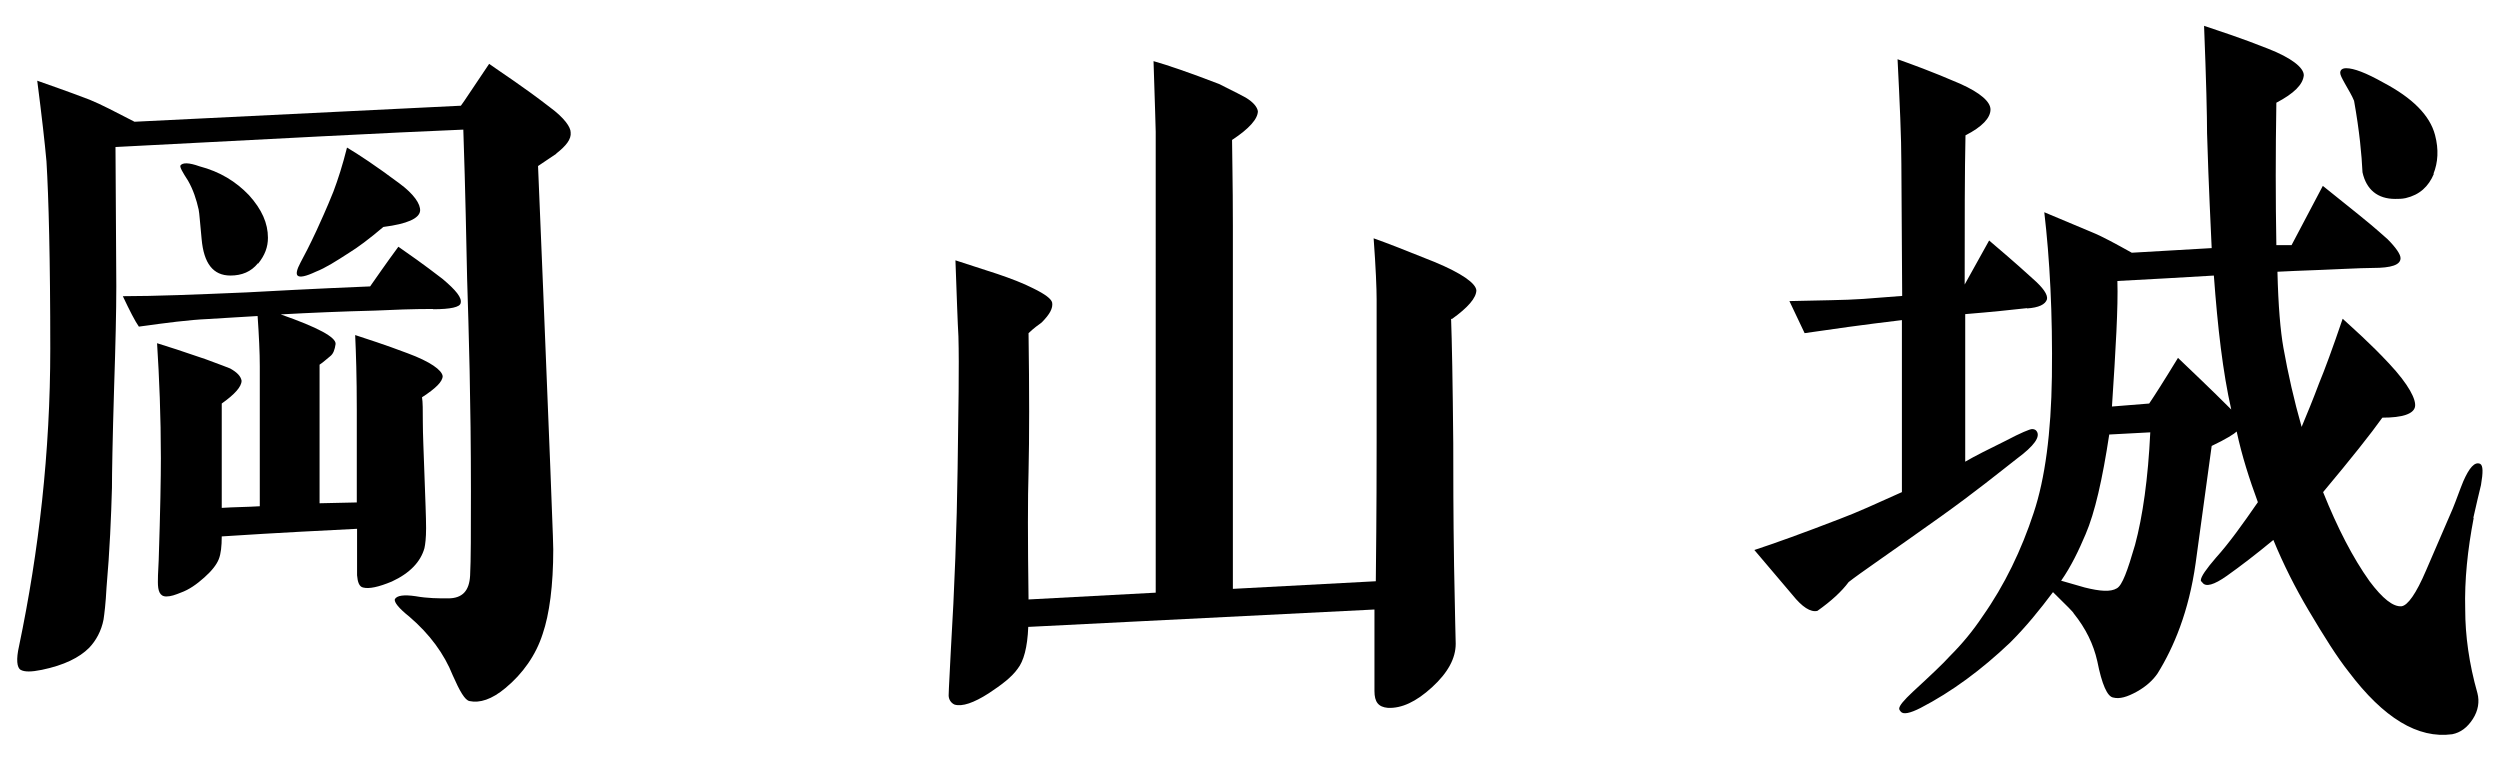 <?xml version="1.0" encoding="UTF-8"?><svg id="_レイヤー_2" xmlns="http://www.w3.org/2000/svg" width="92" height="28" viewBox="0 0 92 28"><defs><style>.cls-1{fill:none;}</style></defs><g id="design"><g><path d="M20.47,5.66c-.08,.06-.31,.2-.67,.45,.11,2.49,.25,6.16,.45,11.06,.11,2.86,.11,2.91,.11,3.05,0,1.32-.14,2.38-.39,3.11-.25,.78-.73,1.46-1.37,1.99-.5,.42-.95,.56-1.32,.48-.17-.03-.36-.36-.62-.95-.31-.78-.84-1.51-1.6-2.16-.39-.31-.56-.53-.53-.64,.08-.14,.34-.17,.76-.11,.45,.08,.84,.08,1.2,.08,.53,0,.78-.28,.81-.84,.03-.56,.03-1.6,.03-3.11,0-3.3-.08-5.91-.14-7.81-.03-1.32-.06-3.14-.14-5.49-2.72,.11-7,.34-12.8,.64l.03,5.12c0,.95-.03,2.18-.08,3.7-.06,1.99-.08,3.22-.08,3.72-.03,1.06-.08,2.3-.2,3.67-.03,.59-.08,.98-.11,1.18-.08,.42-.28,.78-.53,1.04-.36,.36-.92,.64-1.74,.81-.39,.08-.64,.08-.78,0-.14-.08-.17-.39-.06-.87,.73-3.5,1.15-7.14,1.15-10.95,0-3.28-.06-5.57-.14-6.89-.06-.67-.17-1.65-.34-2.97,.39,.14,1.04,.36,1.93,.7,.42,.17,.95,.45,1.65,.81l12.01-.59c.11-.14,.45-.67,1.04-1.54,.48,.34,1.26,.84,2.24,1.6,.53,.39,.76,.73,.76,.92,.03,.25-.17,.5-.53,.78Zm-4.54,5.71c-.76,0-1.48,.03-2.13,.06-1.2,.03-2.38,.08-3.47,.14,1.37,.48,2.04,.84,2.02,1.09-.03,.2-.08,.36-.2,.45-.14,.11-.25,.22-.39,.31v5.1l1.37-.03v-3.42c0-1.2-.03-2.1-.06-2.74,.42,.14,1.06,.34,1.93,.67,.84,.31,1.26,.62,1.29,.84,0,.2-.25,.45-.76,.78,.03,.17,.03,.48,.03,.9,0,.45,.03,1.09,.06,1.96,.03,.87,.06,1.54,.06,1.96,0,.36-.03,.59-.06,.73-.14,.5-.53,.92-1.2,1.23-.48,.2-.84,.28-1.06,.22-.14-.03-.2-.2-.22-.45v-1.71c-1.18,.06-2.83,.14-4.98,.28,0,.36-.03,.64-.11,.84s-.25,.42-.53,.67c-.28,.25-.56,.45-.87,.56-.2,.08-.36,.14-.53,.14-.25,0-.31-.22-.31-.53,0-.17,0-.22,.03-.81,.06-1.82,.08-3.05,.08-3.75,0-1.54-.06-2.97-.14-4.23,.36,.11,.98,.31,1.79,.59,.53,.2,.84,.31,.9,.34,.25,.14,.39,.28,.42,.45,0,.22-.25,.5-.73,.84v3.84c.45-.03,.92-.03,1.4-.06v-5.15c0-.5-.03-1.12-.08-1.85-.62,.03-1.23,.08-1.82,.11-.7,.03-1.54,.14-2.55,.28-.14-.2-.34-.59-.59-1.12,1.18,0,2.69-.06,4.56-.14,2.55-.14,4.06-.2,4.54-.22,.22-.31,.56-.81,1.04-1.46,.36,.25,.92,.64,1.62,1.18,.5,.42,.73,.7,.67,.9-.03,.14-.36,.22-1.01,.22Zm-6.44-1.68c-.25,.31-.59,.45-1.01,.45-.64,0-.98-.45-1.06-1.34-.06-.59-.08-.95-.11-1.09-.08-.36-.2-.73-.39-1.06-.2-.31-.31-.5-.28-.56,.08-.11,.31-.11,.7,.03,.76,.2,1.34,.56,1.82,1.06,.48,.53,.7,1.04,.7,1.57,0,.34-.11,.64-.36,.95Zm4.62-1.34c-.53,.45-.95,.76-1.26,.95-.48,.31-.87,.56-1.23,.7-.36,.17-.59,.22-.67,.14-.06-.06-.03-.22,.11-.48s.34-.64,.59-1.18c.14-.31,.36-.78,.62-1.43,.17-.45,.34-.98,.5-1.62,.42,.25,1.06,.67,1.93,1.32,.53,.39,.78,.76,.76,1.01-.03,.28-.48,.48-1.34,.59Z"/><path d="M53.4,11.73c.03,.81,.06,2.32,.08,4.59,0,1.09,0,2.6,.03,4.51,.03,1.79,.06,2.74,.06,2.86,0,.53-.28,1.06-.87,1.6s-1.12,.78-1.62,.76c-.36-.03-.5-.22-.5-.62v-3l-12.74,.64c-.03,.76-.17,1.26-.39,1.54-.22,.31-.59,.59-1.06,.9-.56,.36-.98,.5-1.26,.42-.14-.06-.22-.2-.22-.34,0-.06,0-.11,.08-1.65,.14-2.32,.22-4.54,.25-6.69s.06-3.78,.03-4.87c-.03-.5-.06-1.43-.11-2.8l1.54,.5c.5,.17,.95,.34,1.32,.53,.45,.22,.67,.39,.7,.53,.03,.2-.08,.42-.39,.73-.11,.08-.28,.2-.48,.39,.03,2.13,.03,3.84,0,5.12-.03,.92-.03,2.46,0,4.68l4.68-.25V4.85c0-.14-.03-1.01-.08-2.6,.5,.14,1.32,.42,2.41,.84,.56,.28,.9,.45,.98,.5,.28,.17,.42,.34,.45,.5,0,.28-.31,.64-.95,1.06,0,.48,.03,1.54,.03,3.16v13.36l5.26-.28c.03-2.66,.03-4.37,.03-5.12v-5.26c0-.39-.03-1.15-.11-2.24,.48,.17,1.2,.45,2.24,.87,1.01,.42,1.51,.78,1.54,1.04,0,.28-.31,.64-.9,1.06Z"/><path d="M74.59,11.34c-.53,.06-1.29,.14-2.27,.22v5.43c.34-.2,.84-.45,1.51-.78,.53-.28,.87-.42,.95-.42s.14,.03,.17,.08c.14,.2-.08,.53-.73,1.01-.64,.5-1.54,1.23-2.8,2.13-1.85,1.32-3,2.1-3.39,2.41-.25,.34-.64,.7-1.15,1.06-.25,.06-.56-.14-.92-.59l-1.4-1.65c.76-.25,1.79-.62,3.16-1.15,.59-.22,1.34-.56,2.27-.98v-6.33c-1.43,.17-2.63,.34-3.58,.48l-.56-1.18c1.12-.03,2.02-.03,2.72-.08l1.43-.11-.03-4.87c0-.95-.06-2.24-.14-3.84,.48,.17,1.26,.45,2.3,.9,.76,.34,1.12,.67,1.12,.95,0,.31-.31,.64-.92,.95-.03,1.32-.03,3.14-.03,5.49l.9-1.62c.36,.31,.9,.76,1.6,1.4,.39,.34,.56,.59,.53,.76-.06,.2-.31,.31-.73,.34Zm16.44,7.73c-.22,1.15-.34,2.27-.31,3.36,0,.95,.14,1.99,.45,3.08,.08,.31,.03,.64-.17,.95-.2,.31-.45,.5-.76,.56-1.26,.17-2.52-.59-3.81-2.3-.42-.53-.9-1.29-1.48-2.27-.48-.81-.92-1.68-1.29-2.58-.64,.53-1.23,.98-1.71,1.32-.48,.34-.78,.42-.9,.25-.03-.03-.06-.06-.06-.08,0-.14,.2-.42,.56-.84,.48-.53,.98-1.23,1.54-2.04-.31-.84-.59-1.71-.78-2.6-.08,.08-.39,.28-.92,.53l-.59,4.31c-.25,1.79-.81,3.11-1.4,4.06-.17,.25-.42,.48-.76,.67-.36,.2-.64,.28-.87,.22-.22-.03-.42-.48-.59-1.34-.14-.62-.42-1.2-.87-1.76,0-.03-.25-.28-.76-.78-.48,.64-.98,1.26-1.57,1.85-1.06,1.01-2.16,1.82-3.3,2.41-.39,.2-.64,.25-.73,.14-.03-.03-.06-.08-.06-.11,0-.11,.17-.31,.5-.62,.64-.59,1.12-1.04,1.37-1.32,.45-.45,.84-.92,1.2-1.46,.81-1.15,1.43-2.44,1.88-3.81,.42-1.26,.64-2.94,.67-5.01,.03-2.32-.08-4.34-.28-6.05l1.74,.73c.42,.17,.92,.45,1.48,.76l2.94-.17c-.03-.76-.11-2.16-.17-4.23,0-.62-.03-1.93-.11-3.95,.59,.2,1.37,.45,2.35,.84,.87,.34,1.32,.7,1.32,.98-.03,.34-.36,.67-1.01,1.01-.03,1.82-.03,3.58,0,5.24h.56l1.15-2.18,1.32,1.06c.25,.2,.59,.48,1.06,.9,.31,.31,.48,.56,.48,.7,0,.25-.34,.36-1.01,.36-.48,0-1.46,.06-2.88,.11l-.64,.03c.03,1.26,.11,2.18,.22,2.8,.17,.95,.39,1.93,.67,2.91,.2-.48,.42-1.01,.64-1.6,.2-.48,.5-1.29,.87-2.38,.39,.36,.98,.87,1.71,1.65,.73,.78,1.01,1.34,.95,1.6-.06,.25-.45,.39-1.2,.39-.42,.59-1.15,1.51-2.18,2.74,.53,1.32,1.09,2.41,1.71,3.28,.48,.64,.87,.95,1.18,.92,.22-.03,.53-.45,.9-1.32l.98-2.27c.14-.34,.25-.67,.39-1.01,.22-.5,.42-.73,.62-.64,.11,.06,.11,.31,.03,.78-.08,.31-.17,.73-.28,1.2Zm-13.41-3.08c-.25,1.65-.53,2.88-.87,3.67-.25,.59-.53,1.18-.9,1.71,.2,.06,.5,.14,.87,.25,.56,.14,.95,.17,1.18,.03,.2-.11,.39-.64,.67-1.6,.28-1.04,.48-2.44,.56-4.14l-1.51,.08Zm3.86-5.85c-1.29,.08-2.46,.14-3.56,.2,.03,.95-.06,2.49-.2,4.62l1.37-.11c.17-.25,.53-.81,1.06-1.68,.5,.48,1.15,1.09,1.96,1.9-.31-1.37-.5-3.02-.64-4.93Zm8.09-3.75c-.2,.48-.53,.78-1.04,.9-.14,.03-.25,.03-.39,.03-.64,0-1.06-.34-1.2-.98-.03-.64-.11-1.51-.31-2.63-.08-.2-.2-.39-.34-.64-.11-.2-.17-.31-.17-.39,0-.11,.08-.17,.22-.17,.28,0,.73,.17,1.37,.53,1.06,.56,1.71,1.2,1.9,1.93,.14,.53,.11,1.01-.06,1.43Z"/></g><rect class="cls-1" width="92" height="28"/></g></svg>